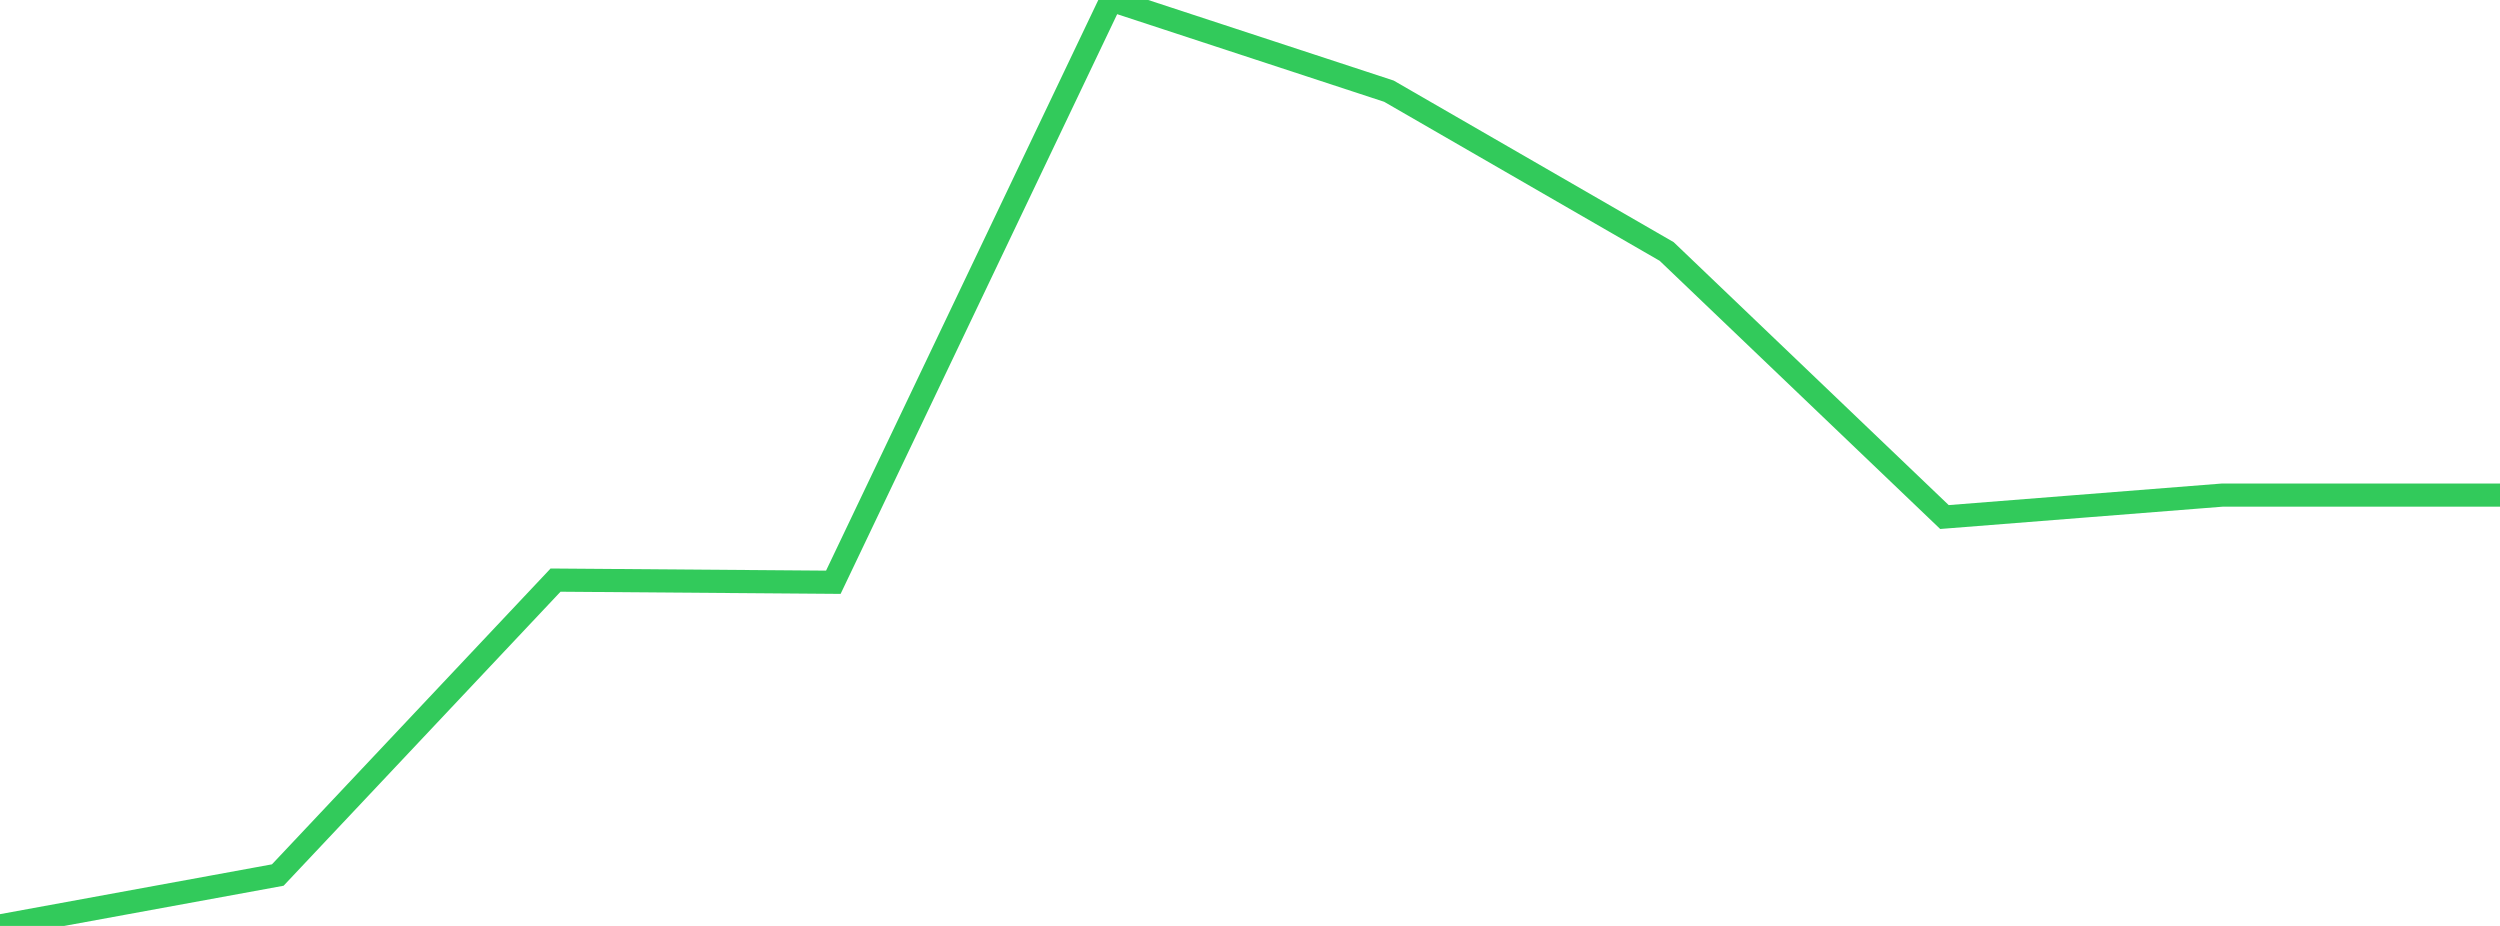 <?xml version="1.0" standalone="no"?>
<!DOCTYPE svg PUBLIC "-//W3C//DTD SVG 1.1//EN" "http://www.w3.org/Graphics/SVG/1.1/DTD/svg11.dtd">

<svg width="135" height="50" viewBox="0 0 135 50" preserveAspectRatio="none" 
  xmlns="http://www.w3.org/2000/svg"
  xmlns:xlink="http://www.w3.org/1999/xlink">


<polyline points="0.0, 50.0 15.0, 47.252 30.0, 31.326 45.0, 31.442 60.0, 0.0 75.0, 4.923 90.0, 13.58 105.0, 27.92 120.0, 26.736 135.0, 26.736" fill="none" stroke="#32ca5b" stroke-width="1.25"/>

</svg>